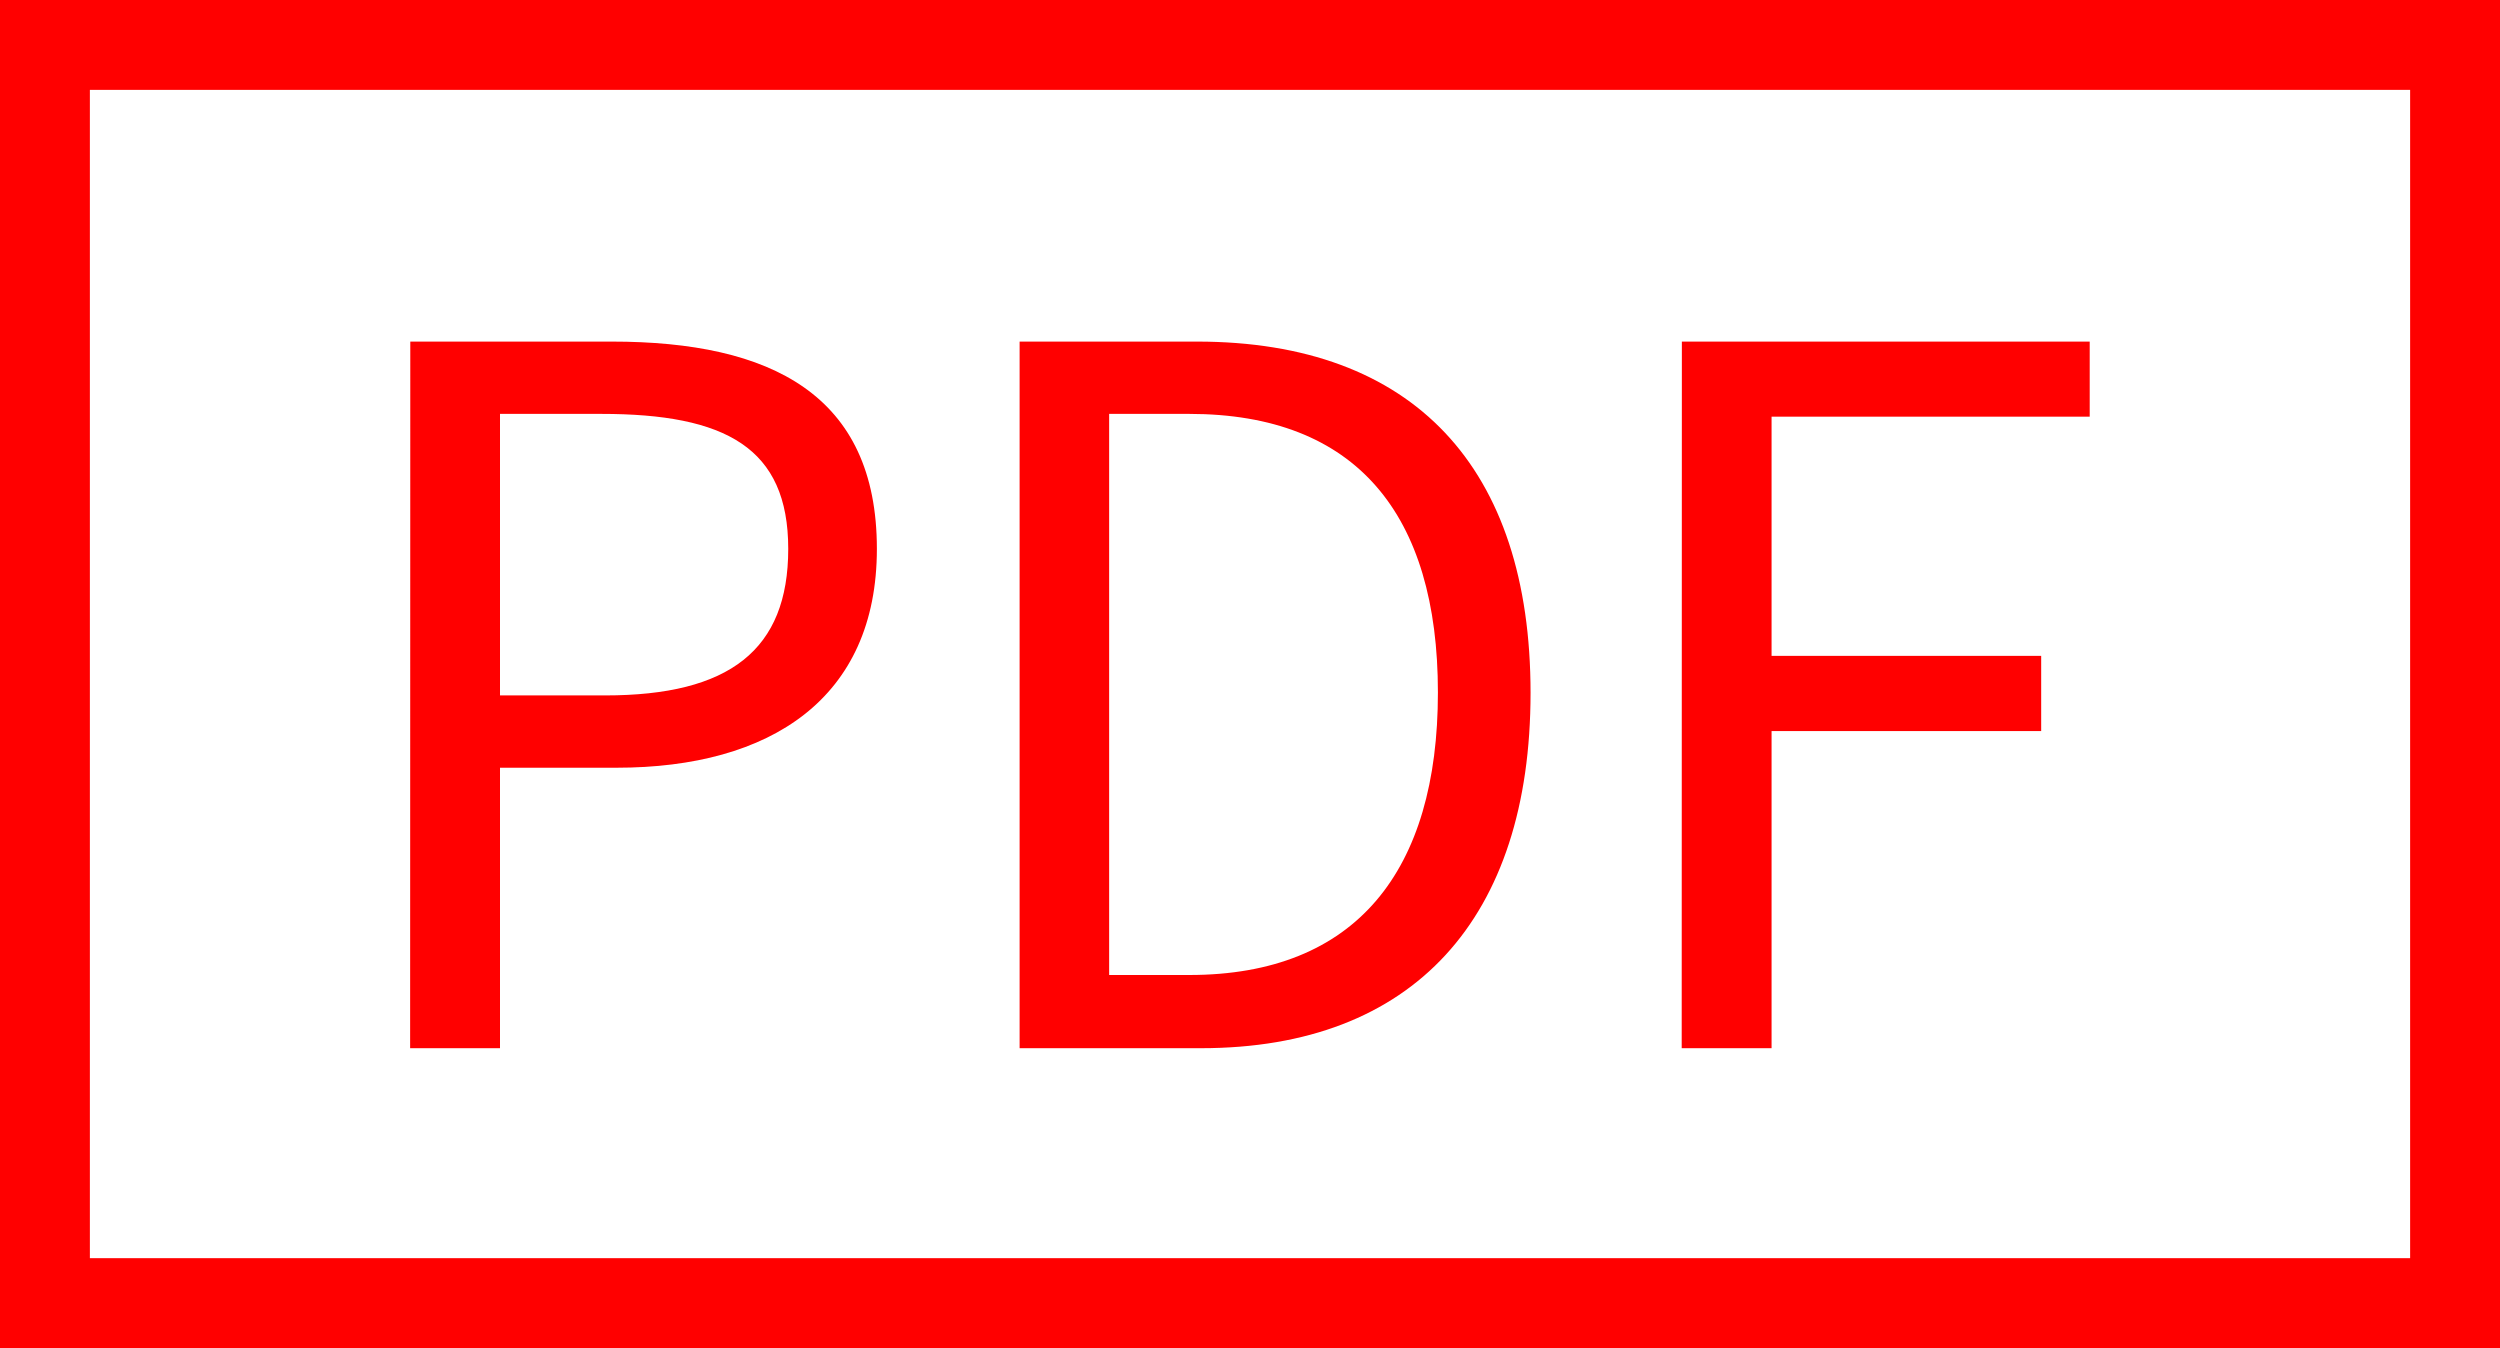 <svg xmlns="http://www.w3.org/2000/svg" viewBox="0 0 306 165"><defs><style>.cls-1{fill:red;}</style></defs><title>pdf</title><g id="レイヤー_2" data-name="レイヤー 2"><g id="pdf"><path class="cls-1" d="M295,11V154H11V11H295M306,0H0V165H306V0Z"/><path class="cls-1" d="M50.22,41.81H74.89c19.46,0,32.44,6.49,32.44,25.37,0,18.29-13,26.79-31.86,26.79H61.2V128.3h-11ZM74.06,85.12c15.22,0,22.42-5.55,22.42-17.94S88.81,50.66,73.59,50.66H61.2V85.12Z"/><path class="cls-1" d="M124.8,41.81h21.71c26.55,0,40.83,15.46,40.83,43S173.06,128.3,147,128.3H124.8Zm20.77,77.53C166,119.34,176,106.59,176,84.76s-10-34.1-30.44-34.1h-9.8v68.68Z"/><path class="cls-1" d="M205.86,41.81h49.92V51H216.84V80.28h33v9.2h-33V128.3h-11Z"/></g></g></svg>